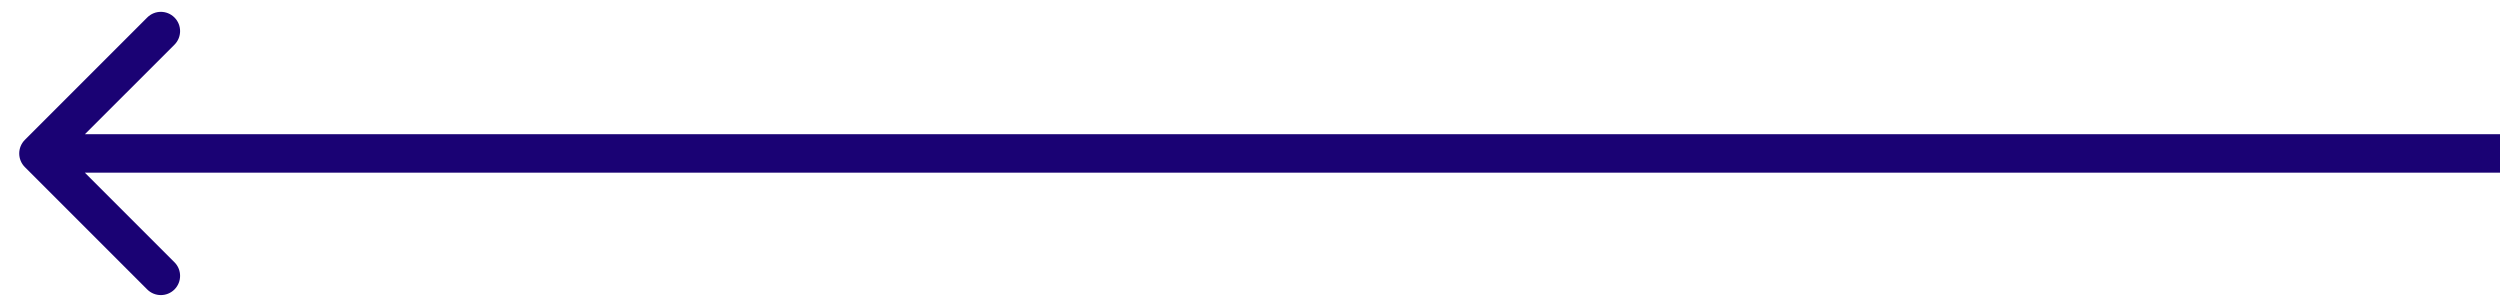 <?xml version="1.0" encoding="UTF-8"?> <svg xmlns="http://www.w3.org/2000/svg" width="65" height="8" viewBox="0 0 65 8" fill="none"><path d="M0.646 3.637C0.451 3.832 0.451 4.149 0.646 4.344L3.828 7.526C4.024 7.721 4.34 7.721 4.536 7.526C4.731 7.33 4.731 7.014 4.536 6.819L1.707 3.99L4.536 1.162C4.731 0.967 4.731 0.65 4.536 0.455C4.34 0.259 4.024 0.259 3.828 0.455L0.646 3.637ZM65 3.99L65 3.49L1 3.49L1 3.99L1 4.49L65 4.49L65 3.99Z" fill="#1A0274"></path></svg> 